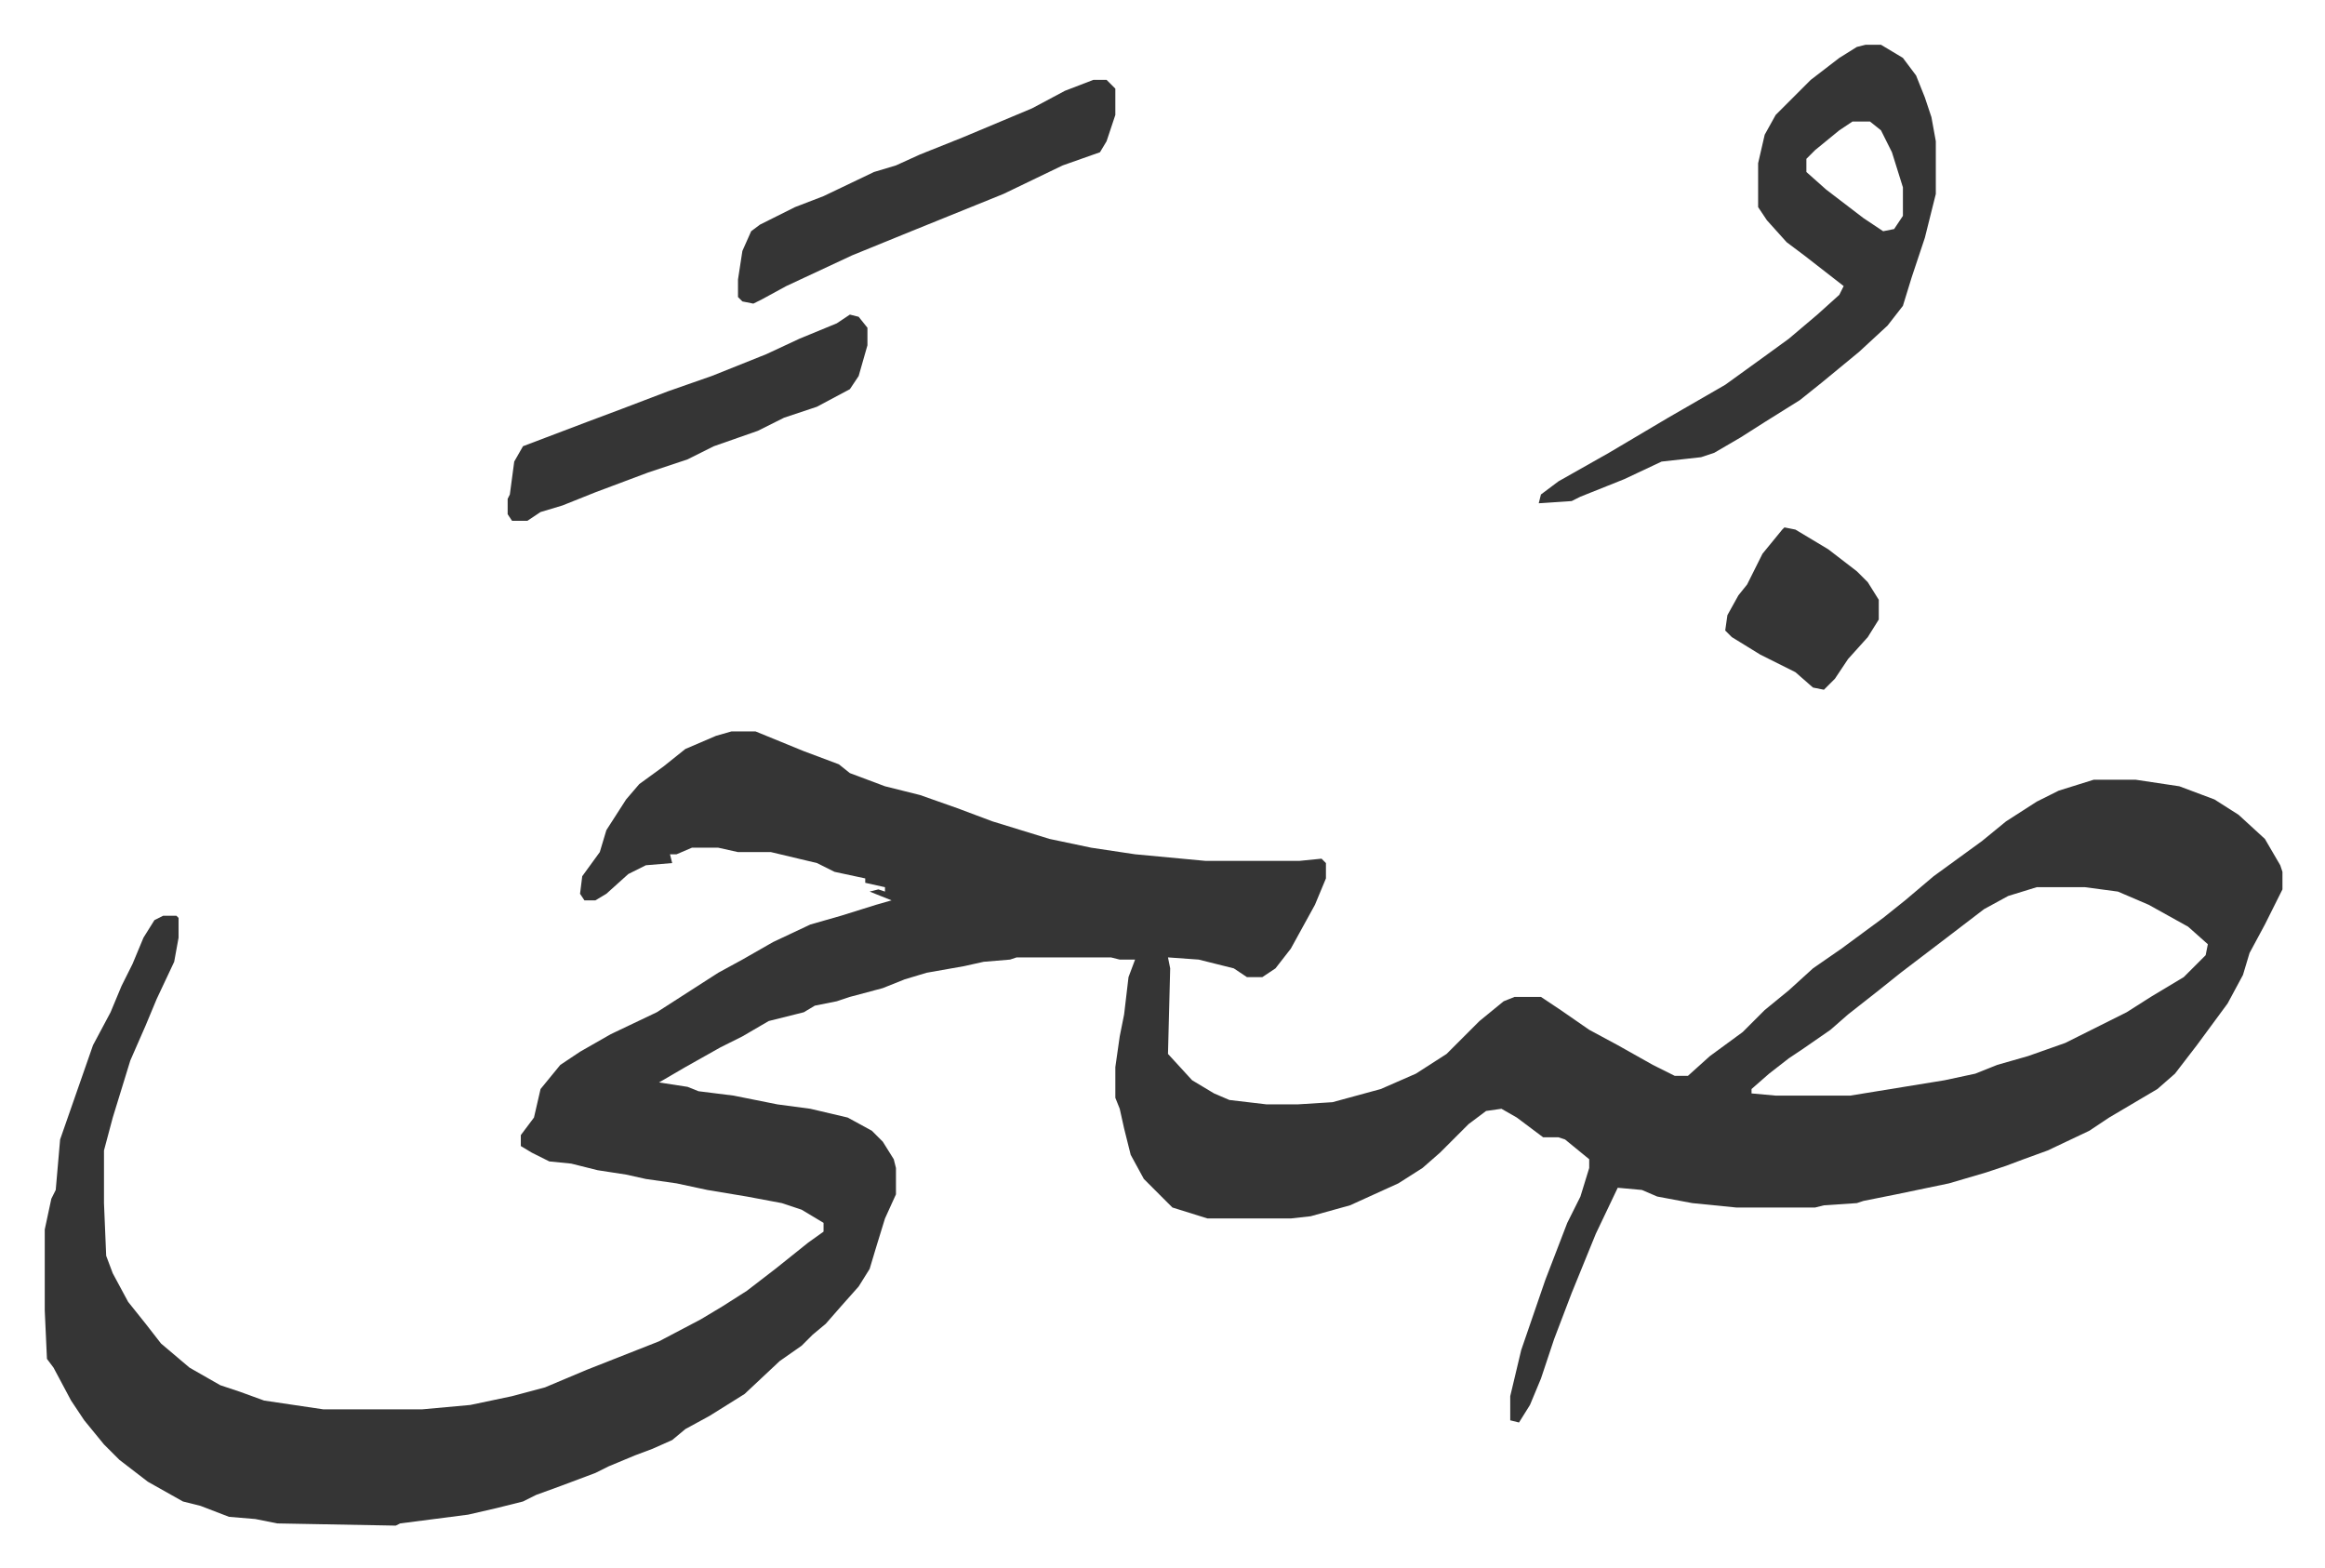<svg xmlns="http://www.w3.org/2000/svg" viewBox="-20.4 417.6 1059.8 714.8">
    <path fill="#353535" id="rule_normal" d="M313 751h11l22 9 16 6 5 4 16 6 16 4 17 6 16 6 26 8 19 4 20 3 32 3h43l10-1 2 2v7l-5 12-11 20-7 9-6 4h-7l-6-4-16-4-14-1 1 5-1 39 11 12 10 6 7 3 17 2h14l16-1 22-6 16-7 14-9 15-15 11-9 5-2h12l9 6 13 9 13 7 16 9 10 5h6l10-9 15-11 10-10 11-9 11-10 13-9 19-14 10-8 13-11 11-8 11-8 11-9 14-9 10-5 16-5h19l20 3 16 6 11 7 12 11 7 12 1 3v8l-8 16-7 13-3 10-7 13-14 19-10 13-8 7-22 13-9 6-19 9-11 4-8 3-9 3-17 5-24 5-15 3-3 1-15 1-4 1h-36l-20-2-16-3-7-3-11-1-10 21-11 27-8 21-6 18-5 12-5 8-4-1v-11l5-21 11-32 5-13 5-13 6-12 4-13v-4l-11-9-3-1h-7l-12-9-7-4-7 1-8 6-8 8-5 5-8 7-11 7-22 10-18 5-9 1h-38l-16-5-13-13-6-11-3-12-2-9-2-5v-14l2-14 2-10 2-17 3-8h-7l-4-1h-43l-3 1-12 1-9 2-17 3-10 3-10 4-15 4-6 2-10 2-5 3-16 4-12 7-10 5-16 9-12 7 13 2 5 2 16 2 20 4 15 2 17 4 11 6 5 5 5 8 1 4v12l-5 11-4 13-3 10-5 8-8 9-7 8-6 5-5 5-10 7-16 15-16 10-11 6-6 5-9 4-8 3-12 5-6 3-16 6-11 4-6 3-12 3-13 3-31 4-2 1-54-1-10-2-12-1-13-5-8-2-16-9-13-10-7-7-9-11-6-9-8-15-3-4-1-22v-37l3-14 2-4 2-23 15-43 8-15 5-12 5-10 5-12 5-8 4-2h6l1 1v9l-2 11-8 17-5 12-7 16-8 26-4 15v24l1 24 3 8 7 13 8 10 7 9 13 11 14 8 9 3 11 4 27 4h45l22-2 19-4 15-4 19-8 33-13 19-10 10-6 11-7 13-10 15-12 7-5v-4l-10-6-9-3-16-3-18-3-14-3-14-2-9-2-13-2-12-3-10-1-8-4-5-3v-5l6-8 3-13 9-11 9-6 14-8 21-10 14-9 14-9 11-6 14-8 17-8 14-4 16-5 7-2-10-4 4-1 3 1v-2l-9-2v-2l-14-3-8-4-21-5h-15l-9-2h-12l-7 3h-3l1 4-12 1-8 4-10 9-5 3h-5l-2-3 1-8 8-11 3-10 9-14 6-7 11-8 10-8 14-6zm595 71-13 4-11 6-17 13-21 16-10 8-14 11-8 7-13 9-6 4-9 7-8 7v2l11 1h34l43-7 14-3 10-4 14-4 17-6 16-8 12-6 11-7 15-9 10-10 1-5-9-8-18-10-14-6-15-2zm-78-384h7l10 6 6 8 4 10 3 9 2 11v24l-5 20-6 18-4 13-7 9-13 12-17 14-10 8-16 10-11 7-12 7-6 2-18 2-17 8-20 8-4 2-15 1 1-4 8-6 23-13 27-16 26-15 18-13 11-8 13-11 10-9 2-4-18-14-8-6-9-10-4-6v-20l3-13 5-9 16-16 13-10 8-5zm-6 35-6 4-11 9-4 4v6l9 8 17 13 9 6 5-1 4-6v-13l-5-16-5-10-5-4zm-346-19h6l4 4v12l-4 12-3 5-17 6-27 13-42 17-27 11-30 14-11 6-4 2-5-1-2-2v-8l2-13 4-9 4-3 16-8 13-5 23-11 10-3 11-5 20-8 31-13 15-8zM367 561l4 1 4 5v8l-4 14-4 6-15 8-15 5-12 6-20 7-12 6-18 6-16 6-8 3-15 6-10 3-6 4h-7l-2-3v-7l1-2 2-15 4-7 29-11 16-6 21-8 20-7 25-10 15-7 17-7zm426 97 5 1 15 9 13 10 5 5 5 8v9l-5 8-9 10-6 9-5 5-5-1-8-7-16-8-13-8-3-3 1-7 5-9 4-5 7-14 9-11z"/>
</svg>
